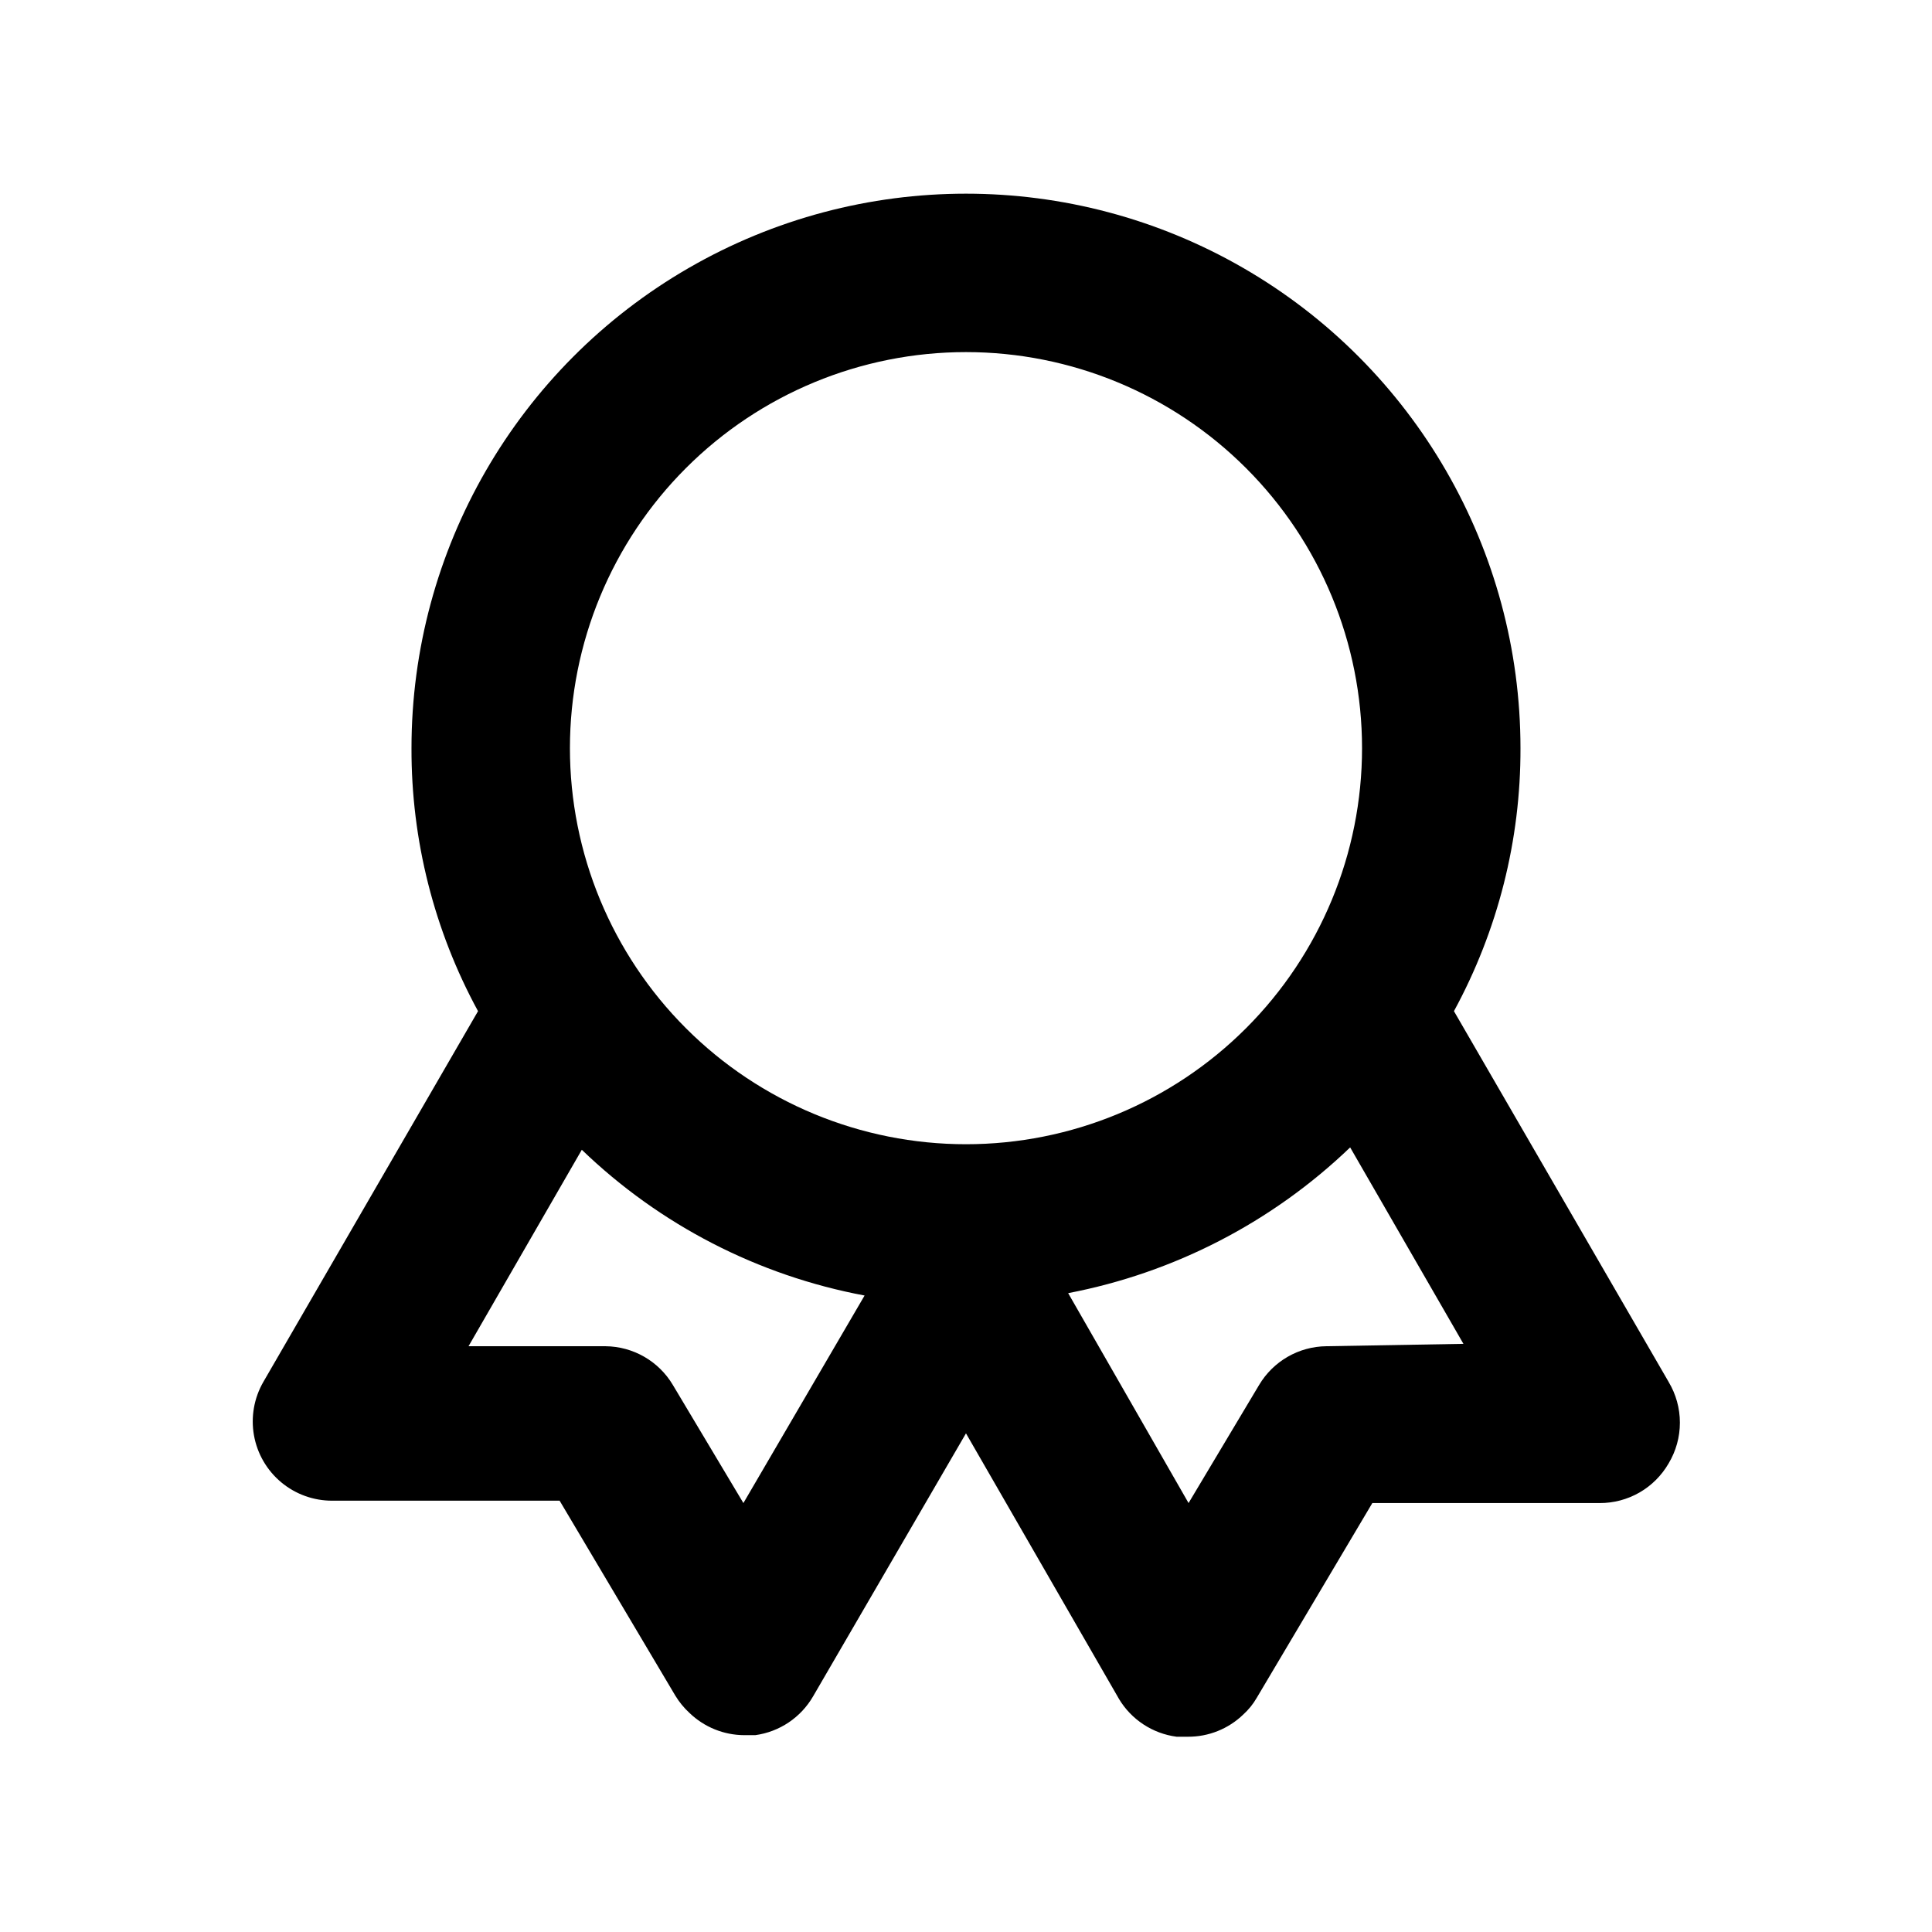 <?xml version="1.0" encoding="UTF-8"?>
<!-- The Best Svg Icon site in the world: iconSvg.co, Visit us! https://iconsvg.co -->
<svg fill="#000000" width="800px" height="800px" version="1.1" viewBox="144 144 512 512" xmlns="http://www.w3.org/2000/svg">
 <path d="m586.2 510.21-56.887-98.242h-0.004c11.641-21.383 17.707-45.352 17.633-69.695 0-52.496-28.008-101.01-73.469-127.26-45.465-26.25-101.48-26.25-146.95 0s-73.473 74.762-73.473 127.26c-0.074 24.344 5.992 48.312 17.633 69.695l-56.887 98.242c-2.473 4.281-3.356 9.301-2.492 14.168 0.867 4.871 3.422 9.277 7.219 12.445 3.797 3.168 8.59 4.894 13.535 4.875h60.246l30.648 51.641c1.035 1.711 2.305 3.266 3.777 4.617 3.894 3.75 9.082 5.856 14.488 5.879h2.938c6.422-0.879 12.078-4.676 15.324-10.285l40.516-69.695 40.516 70.324h-0.004c3.293 5.531 8.941 9.242 15.324 10.074h2.941c5.477 0.035 10.75-2.074 14.695-5.875 1.41-1.277 2.613-2.762 3.566-4.41l30.648-51.641h60.246c3.699 0.016 7.336-0.949 10.543-2.789 3.207-1.844 5.871-4.504 7.723-7.707 1.961-3.266 2.996-7 2.996-10.809 0-3.812-1.035-7.547-2.996-10.812zm-245.19 32.117-18.684-31.277c-3.742-6.312-10.508-10.211-17.844-10.285h-36.316l30.02-52.059v-0.004c20.672 19.918 46.723 33.348 74.941 38.625zm58.988-95.094c-27.84 0-54.535-11.059-74.219-30.742-19.684-19.684-30.742-46.379-30.742-74.219 0-27.836 11.059-54.535 30.742-74.219 19.684-19.684 46.379-30.742 74.219-30.742 27.836 0 54.531 11.059 74.215 30.742 19.688 19.684 30.742 46.383 30.742 74.219 0 27.84-11.055 54.535-30.742 74.219-19.684 19.684-46.379 30.742-74.215 30.742zm95.516 53.531h-0.004c-7.336 0.074-14.102 3.973-17.844 10.285l-18.684 31.277-31.906-55.629c28.117-5.387 54.074-18.801 74.73-38.625l30.02 52.059z"/>
</svg>